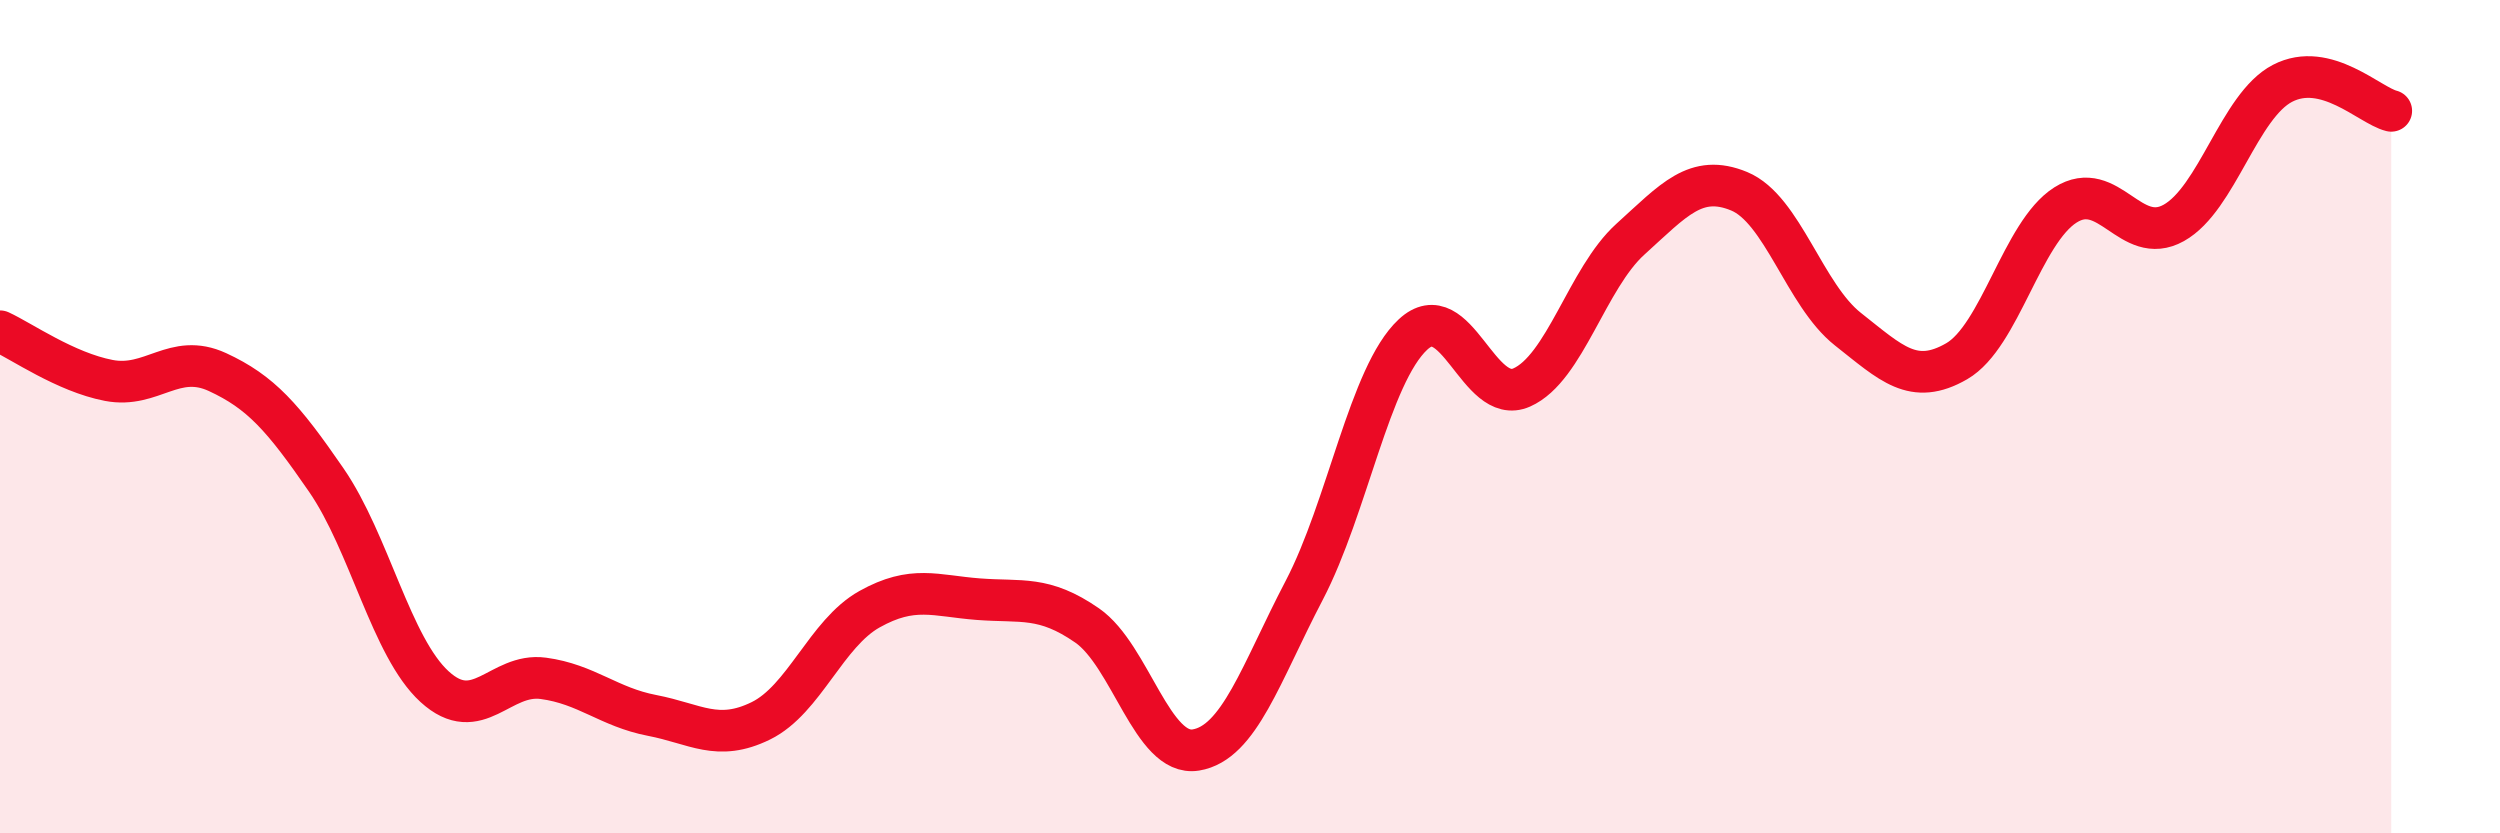 
    <svg width="60" height="20" viewBox="0 0 60 20" xmlns="http://www.w3.org/2000/svg">
      <path
        d="M 0,7.95 C 0.52,8.19 1.57,8.93 2.61,9.13 C 3.65,9.33 4.18,8.45 5.22,8.93 C 6.26,9.41 6.79,10.01 7.83,11.52 C 8.87,13.03 9.39,15.53 10.43,16.48 C 11.47,17.43 12,16.14 13.04,16.28 C 14.08,16.42 14.61,16.97 15.65,17.17 C 16.69,17.37 17.22,17.81 18.26,17.3 C 19.3,16.79 19.83,15.2 20.87,14.62 C 21.91,14.04 22.44,14.3 23.48,14.38 C 24.52,14.46 25.05,14.29 26.09,15.01 C 27.13,15.73 27.66,18.17 28.7,18 C 29.74,17.83 30.26,16.16 31.3,14.17 C 32.34,12.18 32.87,9 33.91,8.03 C 34.95,7.06 35.48,9.76 36.52,9.3 C 37.56,8.84 38.09,6.68 39.13,5.74 C 40.17,4.8 40.7,4.16 41.74,4.59 C 42.78,5.02 43.31,7.08 44.35,7.9 C 45.39,8.72 45.92,9.27 46.96,8.67 C 48,8.07 48.53,5.58 49.57,4.92 C 50.61,4.26 51.13,5.93 52.17,5.35 C 53.21,4.77 53.74,2.54 54.78,2 C 55.82,1.46 56.87,2.53 57.39,2.66L57.39 20L0 20Z"
        fill="#EB0A25"
        opacity="0.1"
        stroke-linecap="round"
        stroke-linejoin="round"
      />
      <path
        d="M 0,7.95 C 0.52,8.19 1.57,8.93 2.61,9.13 C 3.65,9.33 4.18,8.45 5.22,8.93 C 6.26,9.41 6.79,10.01 7.83,11.52 C 8.87,13.03 9.39,15.53 10.43,16.48 C 11.47,17.43 12,16.14 13.04,16.28 C 14.08,16.42 14.61,16.97 15.65,17.17 C 16.69,17.37 17.22,17.81 18.26,17.3 C 19.3,16.79 19.83,15.2 20.87,14.62 C 21.91,14.04 22.44,14.3 23.48,14.38 C 24.52,14.46 25.05,14.29 26.09,15.01 C 27.13,15.73 27.66,18.17 28.7,18 C 29.74,17.83 30.26,16.16 31.3,14.17 C 32.34,12.18 32.87,9 33.91,8.03 C 34.95,7.06 35.48,9.76 36.52,9.3 C 37.56,8.84 38.09,6.68 39.13,5.74 C 40.17,4.8 40.7,4.16 41.74,4.59 C 42.78,5.02 43.31,7.08 44.35,7.9 C 45.39,8.72 45.92,9.27 46.96,8.67 C 48,8.07 48.53,5.58 49.57,4.92 C 50.61,4.26 51.13,5.93 52.17,5.35 C 53.21,4.77 53.74,2.54 54.78,2 C 55.82,1.46 56.87,2.53 57.39,2.66"
        stroke="#EB0A25"
        stroke-width="1"
        fill="none"
        stroke-linecap="round"
        stroke-linejoin="round"
      />
    </svg>
  